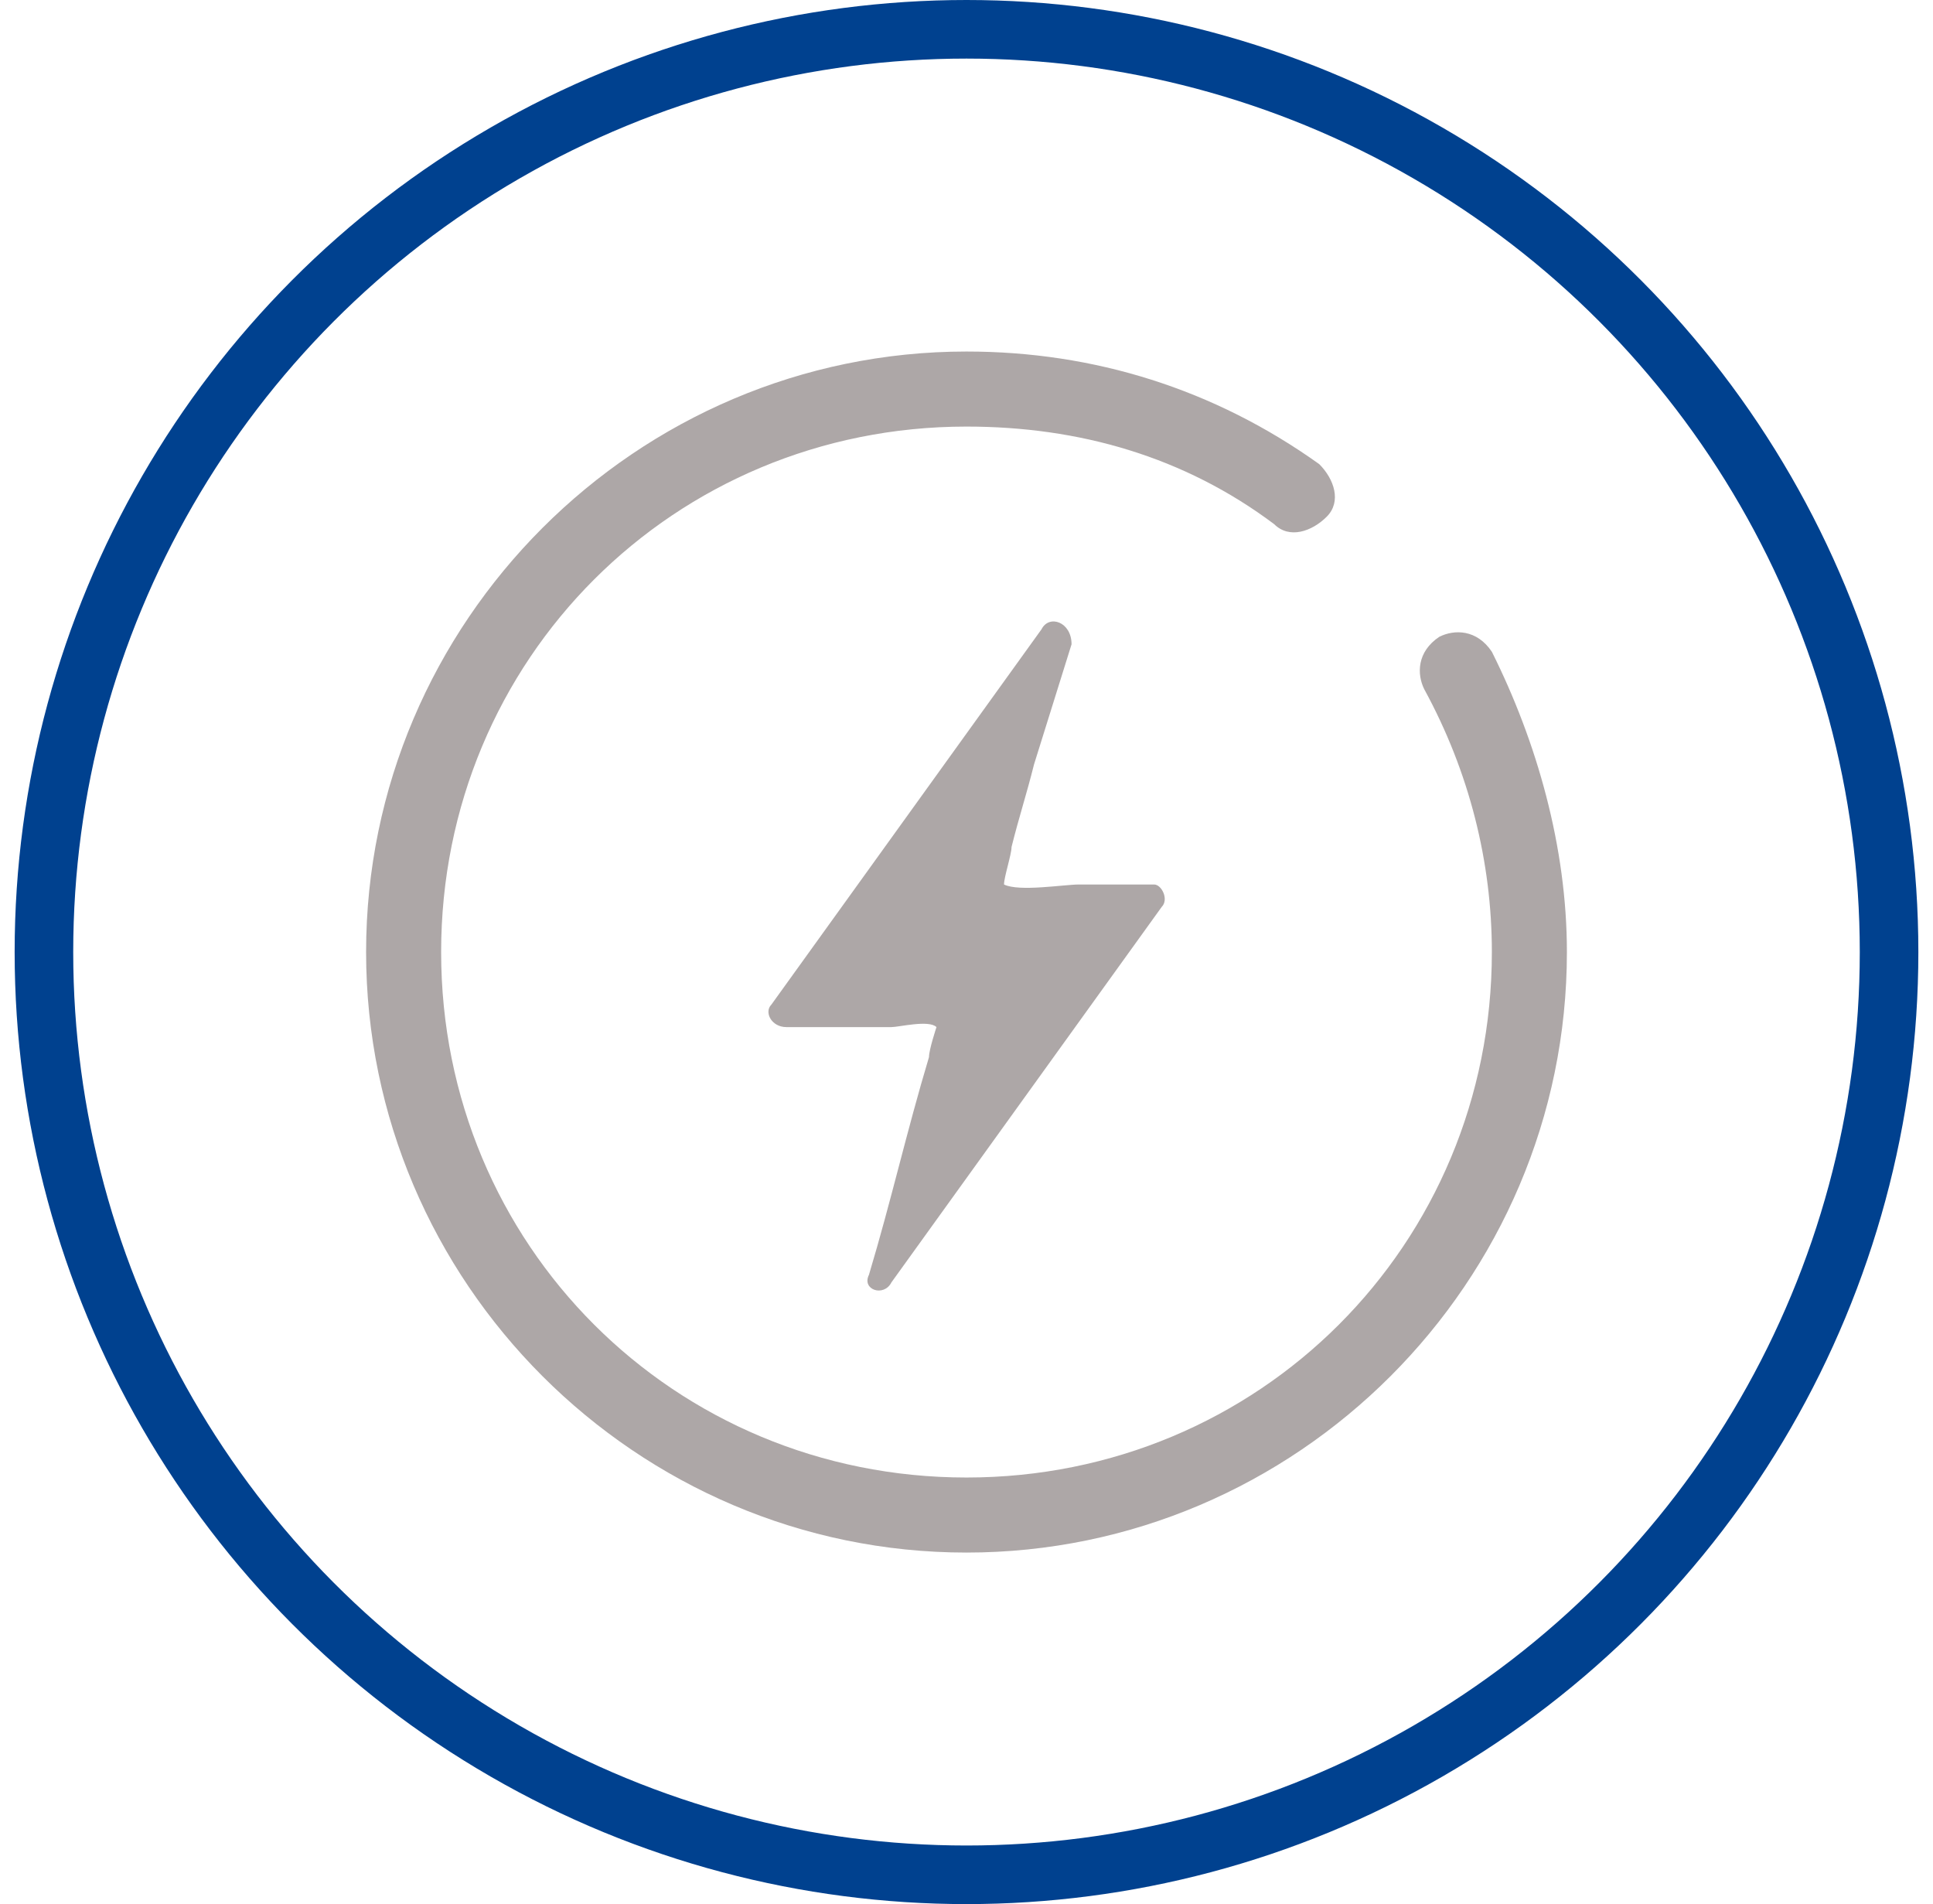  <svg width="66px" height="65px" viewBox="0 0 66 65" version="1.1" xmlns="http://www.w3.org/2000/svg" xmlns:xlink="http://www.w3.org/1999/xlink">

                    <g id="产品页面" stroke="none" stroke-width="1" fill="none" fill-rule="evenodd">
                        <g id="产品分类" transform="translate(-534, -2016)">
                            <g id="编组-4备份-24" transform="translate(423, 1993)">
                                <g id="编组-13" transform="translate(112.5, 24)">
                                    <g id="向左旋转">
                                        <rect id="矩形" fill="#000000" fill-rule="nonzero" opacity="0" x="0" y="0" width="63" height="63"></rect>
                                        <circle id="椭圆形" stroke="#00418F" stroke-width="2" cx="31.5" cy="31.5" r="31.5"></circle>
                                    </g>
                                    <g id="电力" transform="translate(11, 11)" fill="#ADA7A7" fill-rule="nonzero">
                                        <rect id="矩形" opacity="0" x="0" y="0" width="41" height="41"></rect>
                                        <path d="M20.5,41 C9.225,41 0,31.775 0,20.5 C0,9.225 9.225,0 20.5,0 C24.856,0 28.956,1.281 32.544,3.844 C33.056,4.356 33.312,5.125 32.8,5.638 C32.288,6.15 31.519,6.406 31.006,5.894 C27.931,3.587 24.344,2.562 20.5,2.562 C10.506,2.562 2.562,10.506 2.562,20.5 C2.562,30.494 10.506,38.438 20.5,38.438 C30.494,38.438 38.438,30.494 38.438,20.5 C38.438,17.425 37.669,14.35 36.131,11.531 C35.875,11.019 35.875,10.25 36.644,9.738 C37.156,9.481 37.925,9.481 38.438,10.25 C39.975,13.325 41,16.913 41,20.5 C41,31.775 31.775,41 20.5,41 Z M26.906,18.194 L24.344,18.194 C23.831,18.194 22.294,18.45 21.781,18.194 C21.781,17.938 22.038,17.169 22.038,16.913 C22.294,15.887 22.55,15.119 22.806,14.094 L24.087,9.994 C24.087,9.225 23.319,8.969 23.062,9.481 L13.838,22.294 C13.581,22.55 13.838,23.062 14.35,23.062 L17.938,23.062 C18.194,23.062 19.219,22.806 19.475,23.062 C19.475,23.062 19.219,23.831 19.219,24.087 C18.45,26.65 17.938,28.956 17.169,31.519 C16.913,32.031 17.681,32.288 17.938,31.775 L27.163,18.962 C27.419,18.706 27.163,18.194 26.906,18.194 Z" id="形状"></path>
                                    </g>
                                </g>
                            </g>
                        </g>
                    </g>
                </svg>